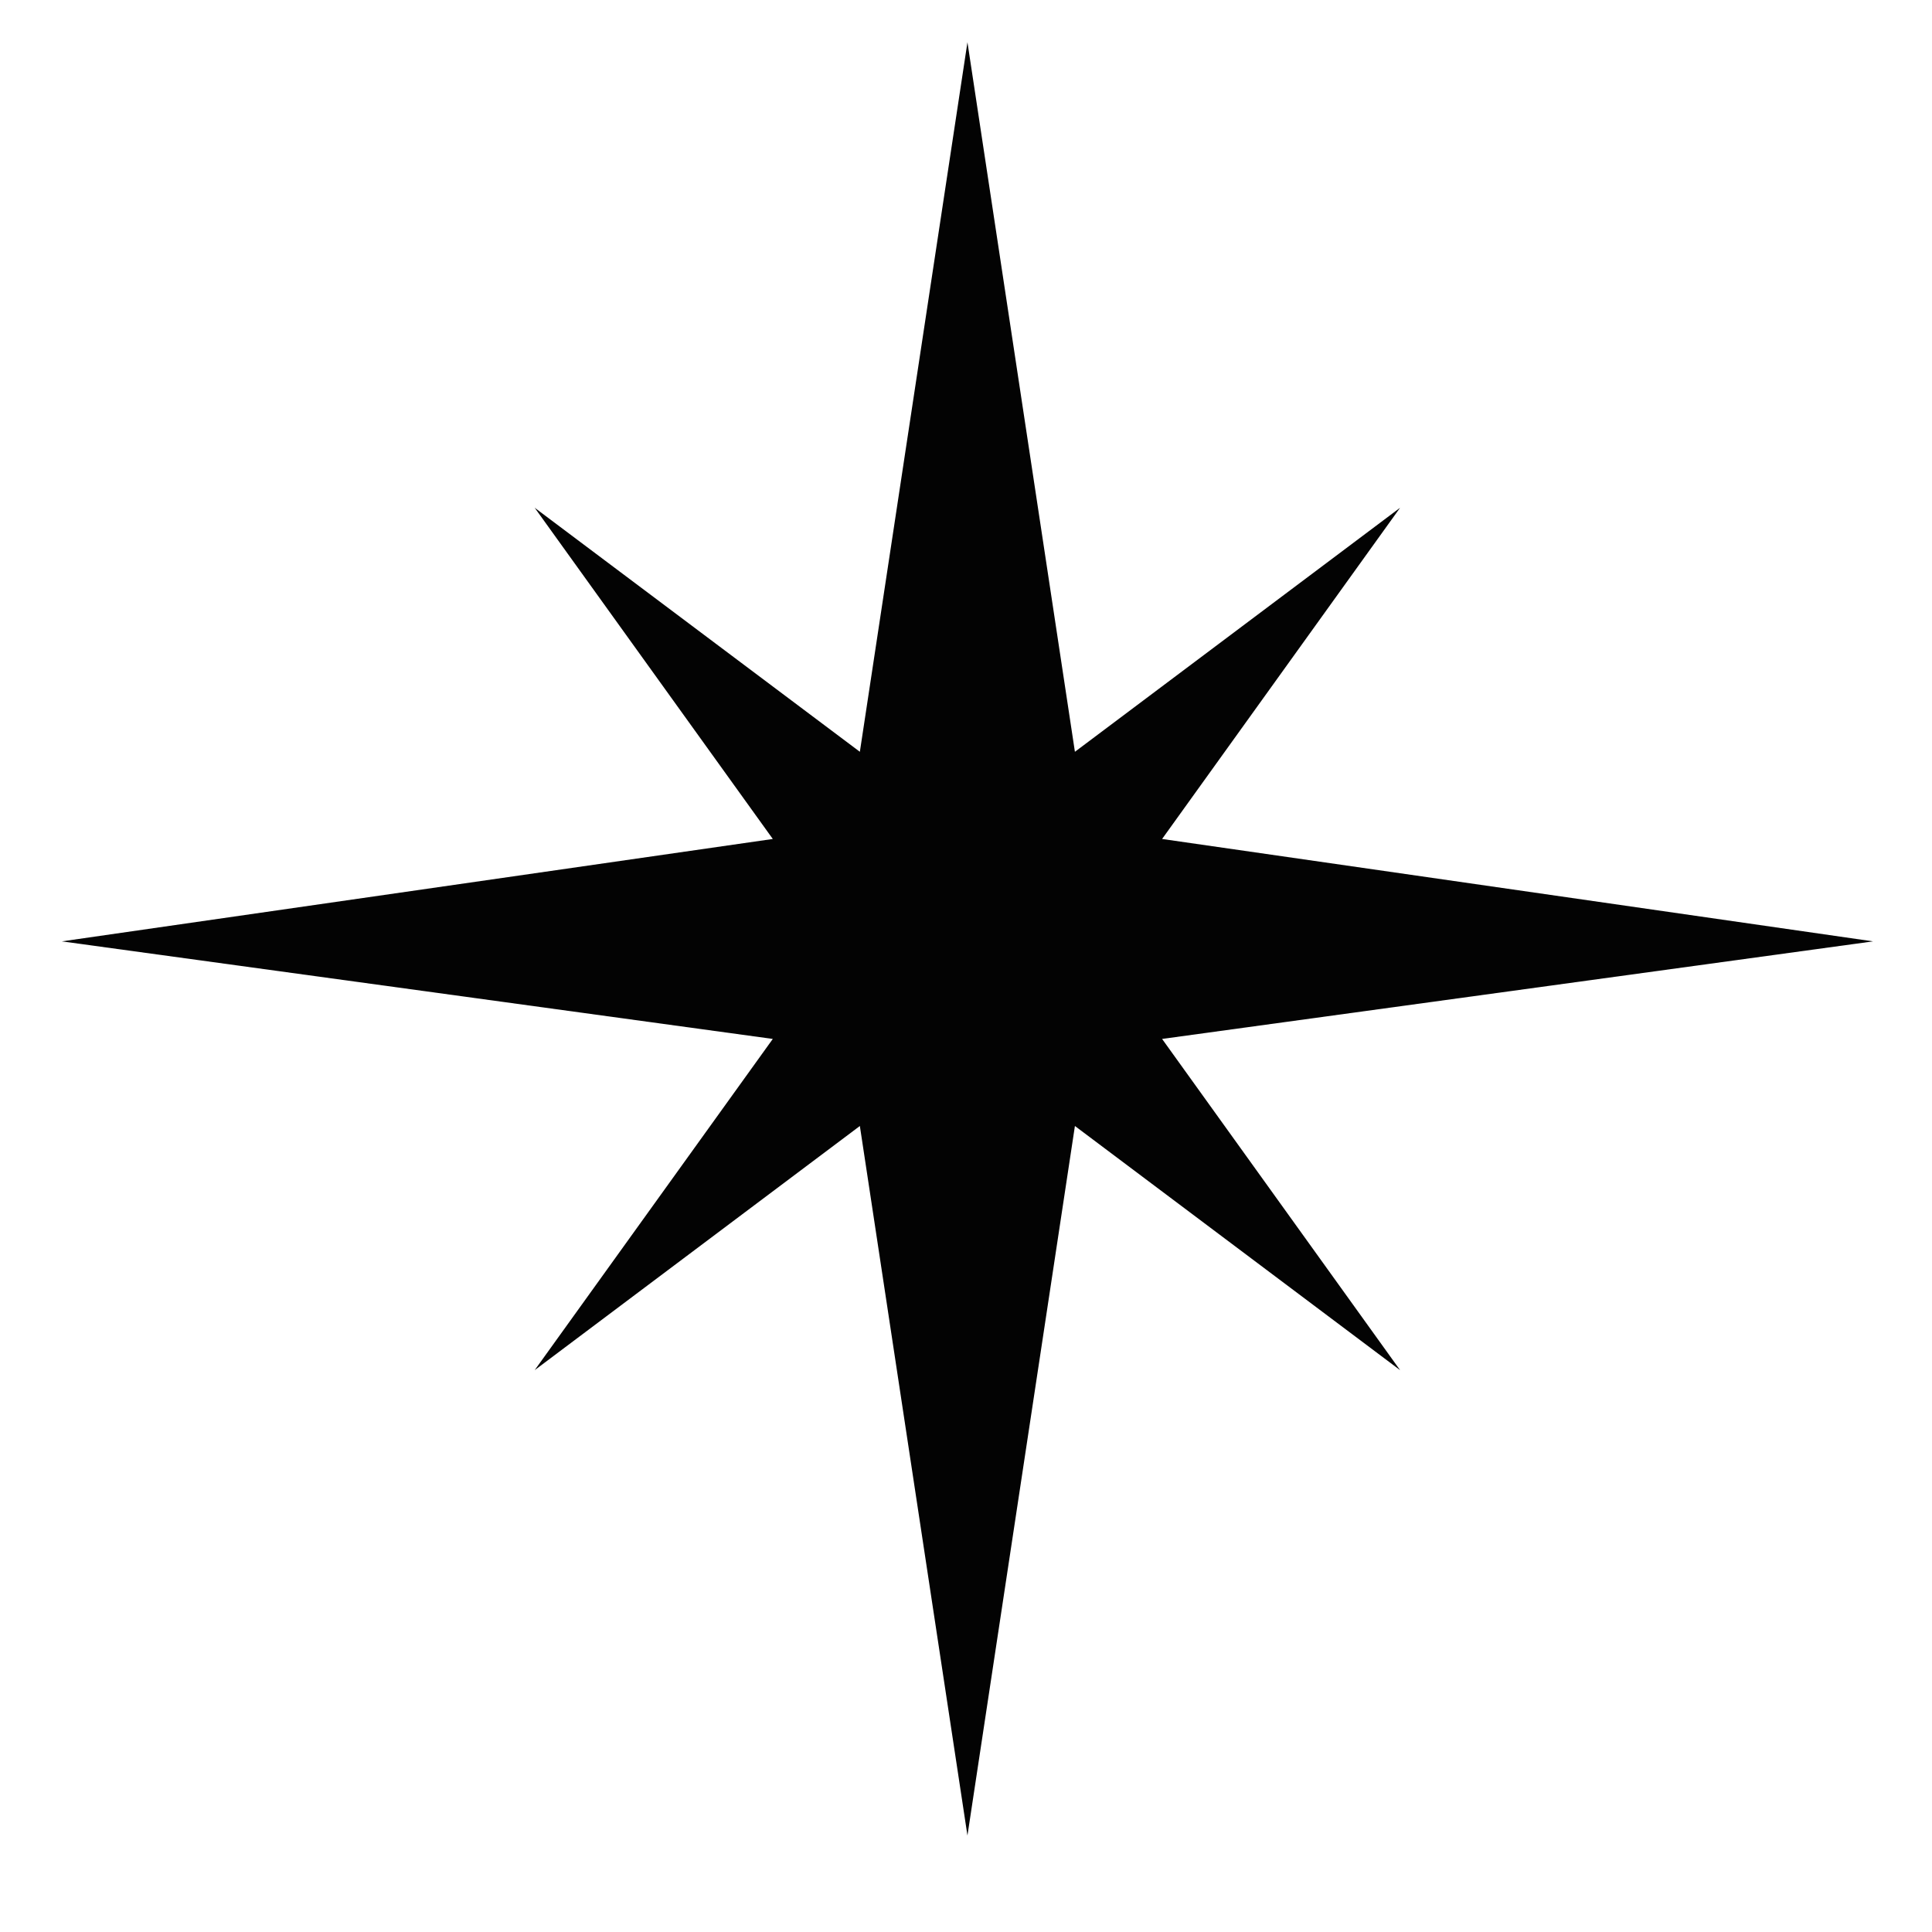 <?xml version="1.0" encoding="UTF-8"?> <svg xmlns="http://www.w3.org/2000/svg" width="16" height="16" viewBox="0 0 16 16" fill="none"><path d="M8.012 0.35L7.121 6.226L4.428 4.205L6.4 6.948L0.512 7.796L6.4 8.604L4.428 11.347L7.121 9.325L8.012 15.201L8.902 9.325L11.595 11.347L9.624 8.604L15.512 7.796L9.624 6.948L11.595 4.205L8.902 6.226L8.012 0.35Z" fill="#030303"></path></svg> 
